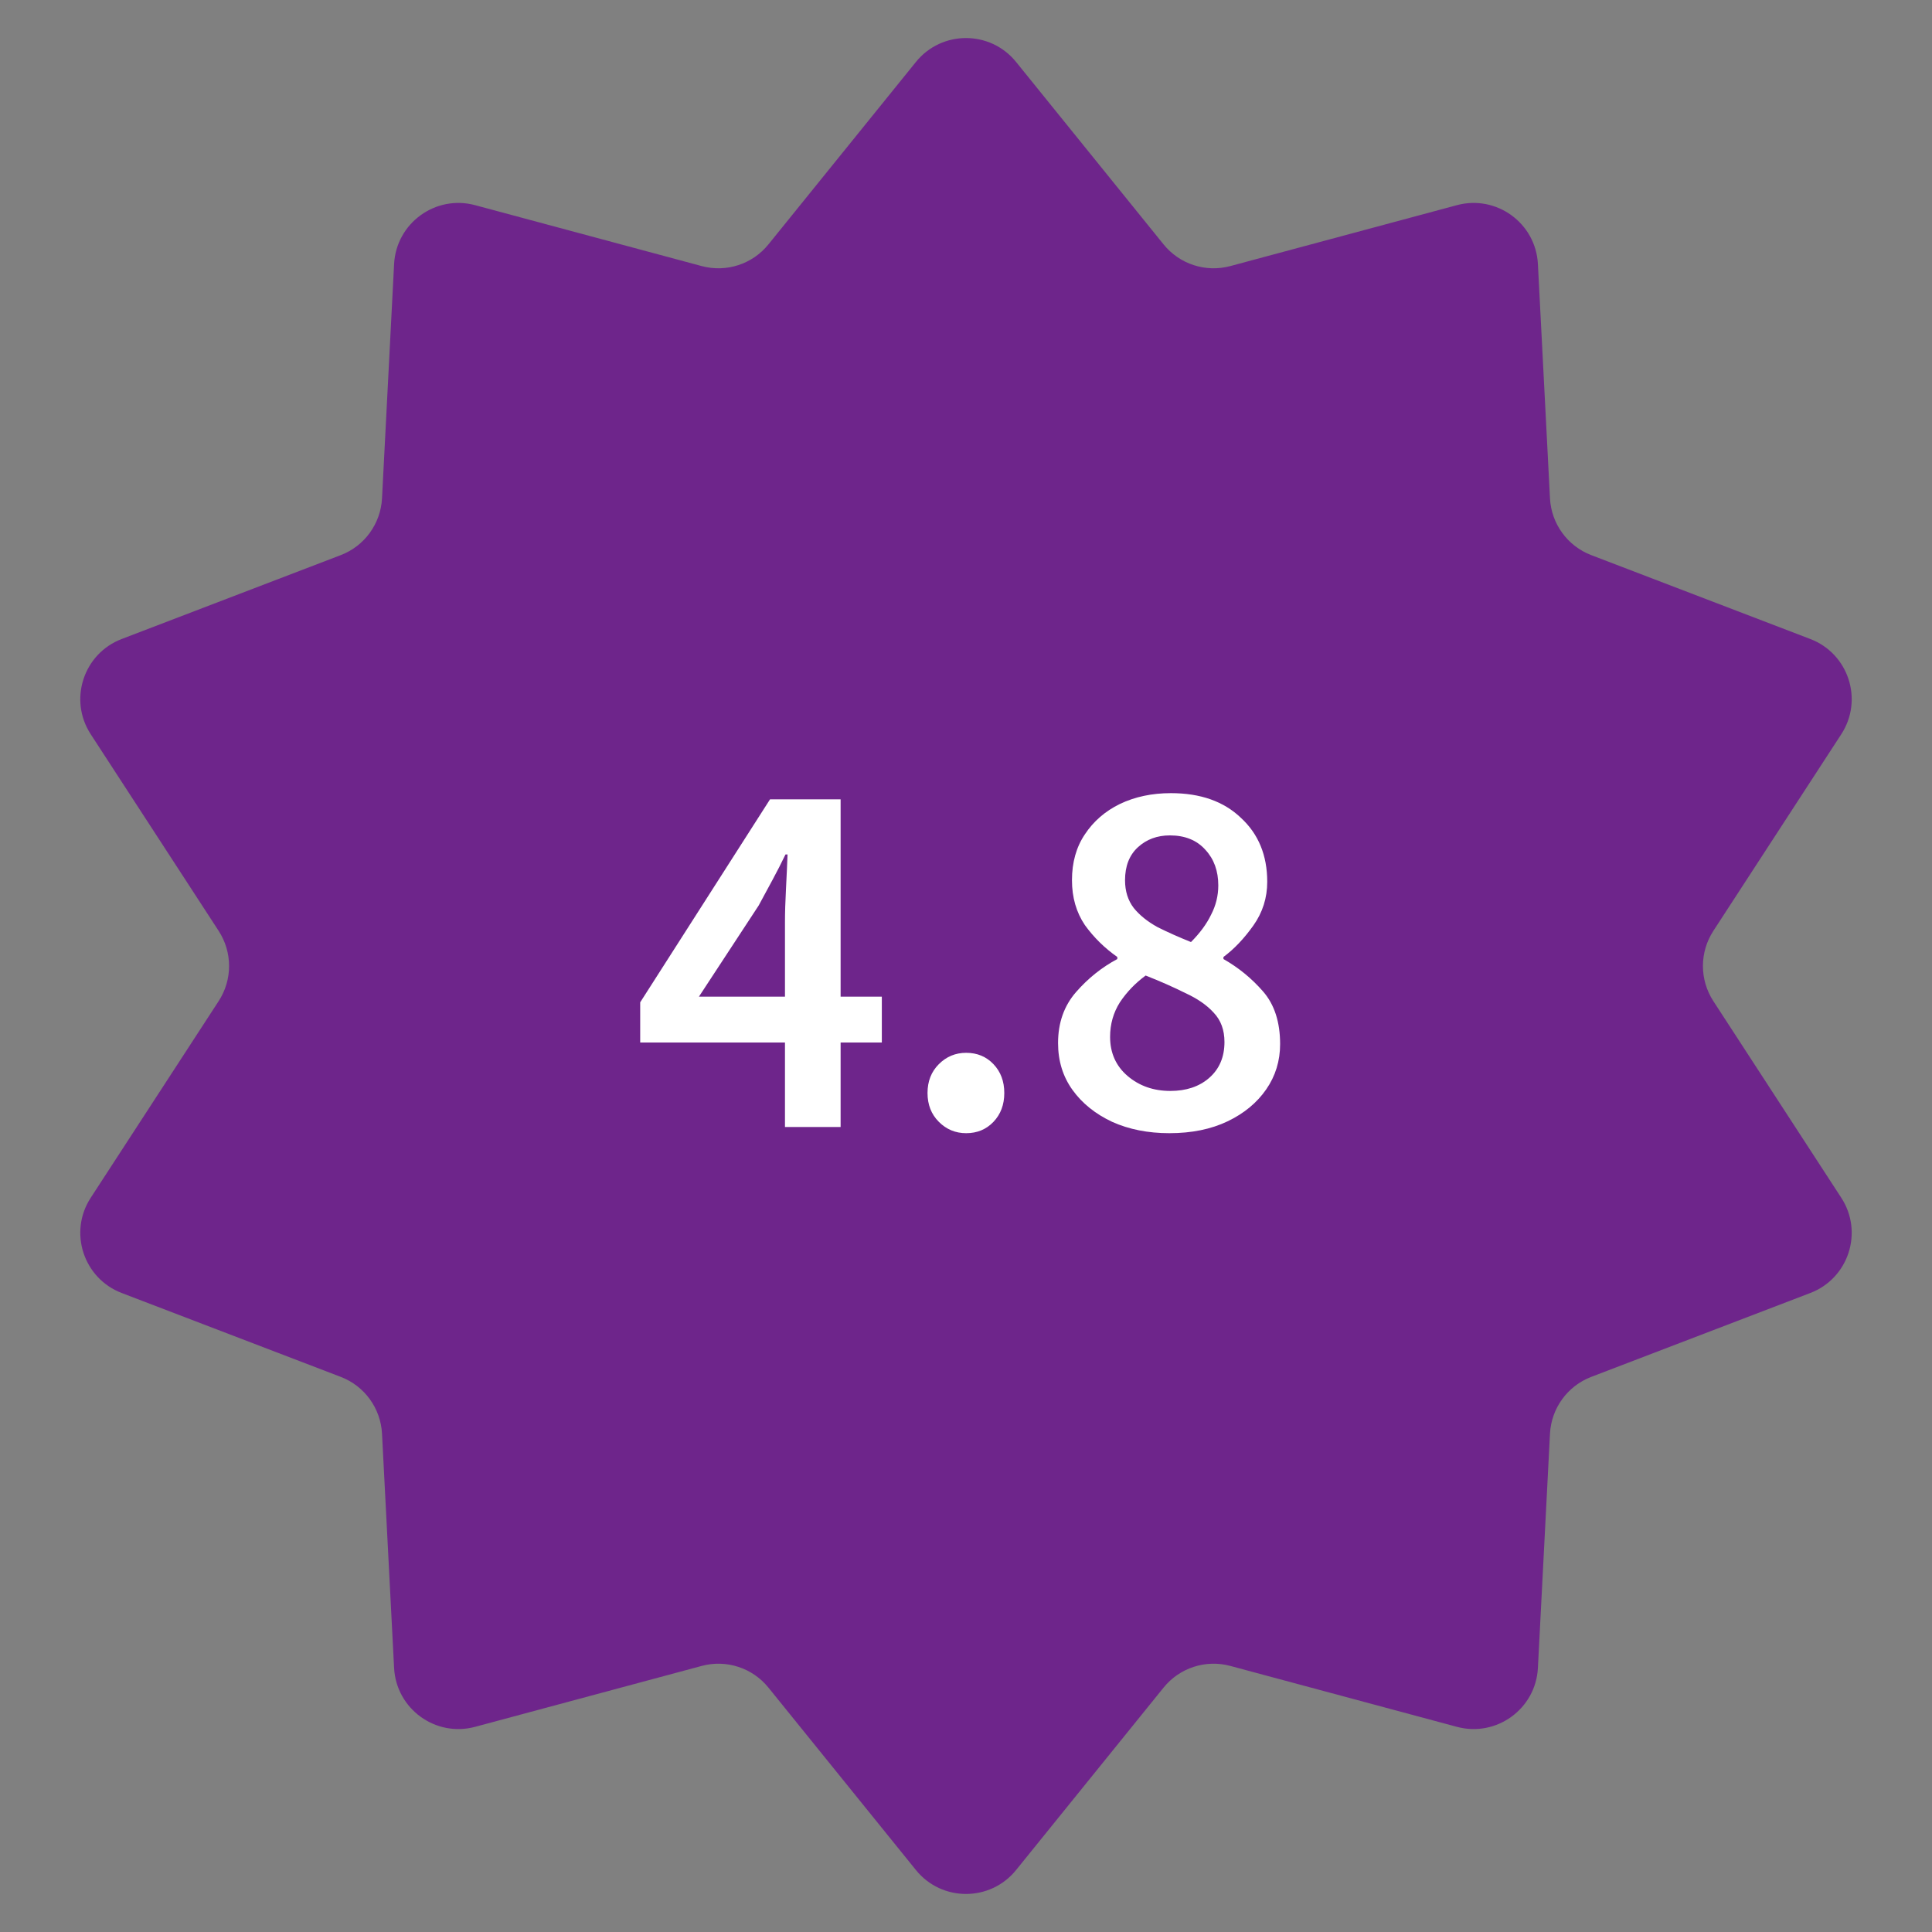 <?xml version="1.0" encoding="UTF-8"?> <svg xmlns="http://www.w3.org/2000/svg" width="60" height="60" viewBox="0 0 60 60" fill="none"><rect x="0" y="0" width="60" height="60" fill="#808080" stroke="none"/><path d="M28.445 1.924C29.245 0.934 30.755 0.934 31.555 1.924L36.135 7.589C36.632 8.205 37.446 8.469 38.209 8.263L45.244 6.372C46.474 6.041 47.695 6.929 47.761 8.2L48.136 15.475C48.177 16.265 48.679 16.957 49.418 17.24L56.221 19.845C57.41 20.3 57.877 21.736 57.182 22.803L53.21 28.909C52.778 29.572 52.778 30.428 53.21 31.091L57.182 37.197C57.877 38.264 57.41 39.7 56.221 40.155L49.418 42.76C48.679 43.043 48.177 43.735 48.136 44.525L47.761 51.8C47.695 53.071 46.474 53.959 45.244 53.628L38.209 51.737C37.446 51.531 36.632 51.795 36.135 52.411L31.555 58.076C30.755 59.066 29.245 59.066 28.445 58.076L23.865 52.411C23.368 51.795 22.555 51.531 21.791 51.737L14.756 53.628C13.526 53.959 12.305 53.071 12.239 51.8L11.864 44.525C11.823 43.735 11.321 43.043 10.582 42.76L3.779 40.155C2.59 39.7 2.123 38.264 2.818 37.197L6.79 31.091C7.222 30.428 7.222 29.572 6.79 28.909L2.818 22.803C2.123 21.736 2.59 20.3 3.779 19.845L10.582 17.24C11.321 16.957 11.823 16.265 11.864 15.475L12.239 8.2C12.305 6.929 13.526 6.041 14.756 6.372L21.791 8.263C22.555 8.469 23.368 8.205 23.865 7.589L28.445 1.924Z" fill="#6E258B"></path><path d="M21.706 30.952H24.378V28.648C24.378 28.349 24.388 27.997 24.41 27.592C24.431 27.187 24.447 26.835 24.458 26.536H24.394C24.266 26.803 24.132 27.064 23.994 27.32C23.855 27.576 23.711 27.843 23.562 28.12L21.706 30.952ZM24.378 35V32.376H19.882V31.128L23.914 24.824H26.106V30.952H27.386V32.376H26.106V35H24.378ZM30.005 35.192C29.674 35.192 29.392 35.075 29.157 34.84C28.922 34.605 28.805 34.307 28.805 33.944C28.805 33.581 28.922 33.283 29.157 33.048C29.392 32.813 29.674 32.696 30.005 32.696C30.346 32.696 30.629 32.813 30.853 33.048C31.077 33.283 31.189 33.581 31.189 33.944C31.189 34.307 31.077 34.605 30.853 34.84C30.629 35.075 30.346 35.192 30.005 35.192ZM36.315 35.192C35.654 35.192 35.062 35.075 34.539 34.84C34.017 34.595 33.606 34.264 33.307 33.848C33.008 33.432 32.859 32.947 32.859 32.392C32.859 31.763 33.046 31.235 33.419 30.808C33.792 30.381 34.219 30.04 34.699 29.784V29.72C34.304 29.443 33.968 29.112 33.691 28.728C33.425 28.333 33.291 27.869 33.291 27.336C33.291 26.781 33.425 26.307 33.691 25.912C33.958 25.507 34.321 25.192 34.779 24.968C35.248 24.744 35.776 24.632 36.363 24.632C37.281 24.632 38.006 24.888 38.539 25.4C39.083 25.901 39.355 26.563 39.355 27.384C39.355 27.885 39.211 28.339 38.923 28.744C38.635 29.149 38.326 29.475 37.995 29.72V29.784C38.465 30.051 38.875 30.387 39.227 30.792C39.579 31.197 39.755 31.741 39.755 32.424C39.755 32.947 39.611 33.416 39.323 33.832C39.035 34.248 38.635 34.579 38.123 34.824C37.611 35.069 37.008 35.192 36.315 35.192ZM36.987 29.256C37.264 28.979 37.472 28.696 37.611 28.408C37.761 28.12 37.835 27.816 37.835 27.496C37.835 27.048 37.702 26.68 37.435 26.392C37.169 26.093 36.8 25.944 36.331 25.944C35.937 25.944 35.606 26.067 35.339 26.312C35.072 26.557 34.939 26.899 34.939 27.336C34.939 27.677 35.03 27.965 35.211 28.2C35.392 28.424 35.638 28.621 35.947 28.792C36.267 28.952 36.614 29.107 36.987 29.256ZM36.347 33.88C36.838 33.88 37.238 33.747 37.547 33.48C37.867 33.203 38.027 32.829 38.027 32.36C38.027 31.987 37.915 31.683 37.691 31.448C37.478 31.213 37.184 31.011 36.811 30.84C36.449 30.659 36.038 30.477 35.579 30.296C35.259 30.531 34.992 30.808 34.779 31.128C34.577 31.448 34.475 31.805 34.475 32.2C34.475 32.701 34.657 33.107 35.019 33.416C35.382 33.725 35.825 33.88 36.347 33.88Z" fill="white"></path></svg> 